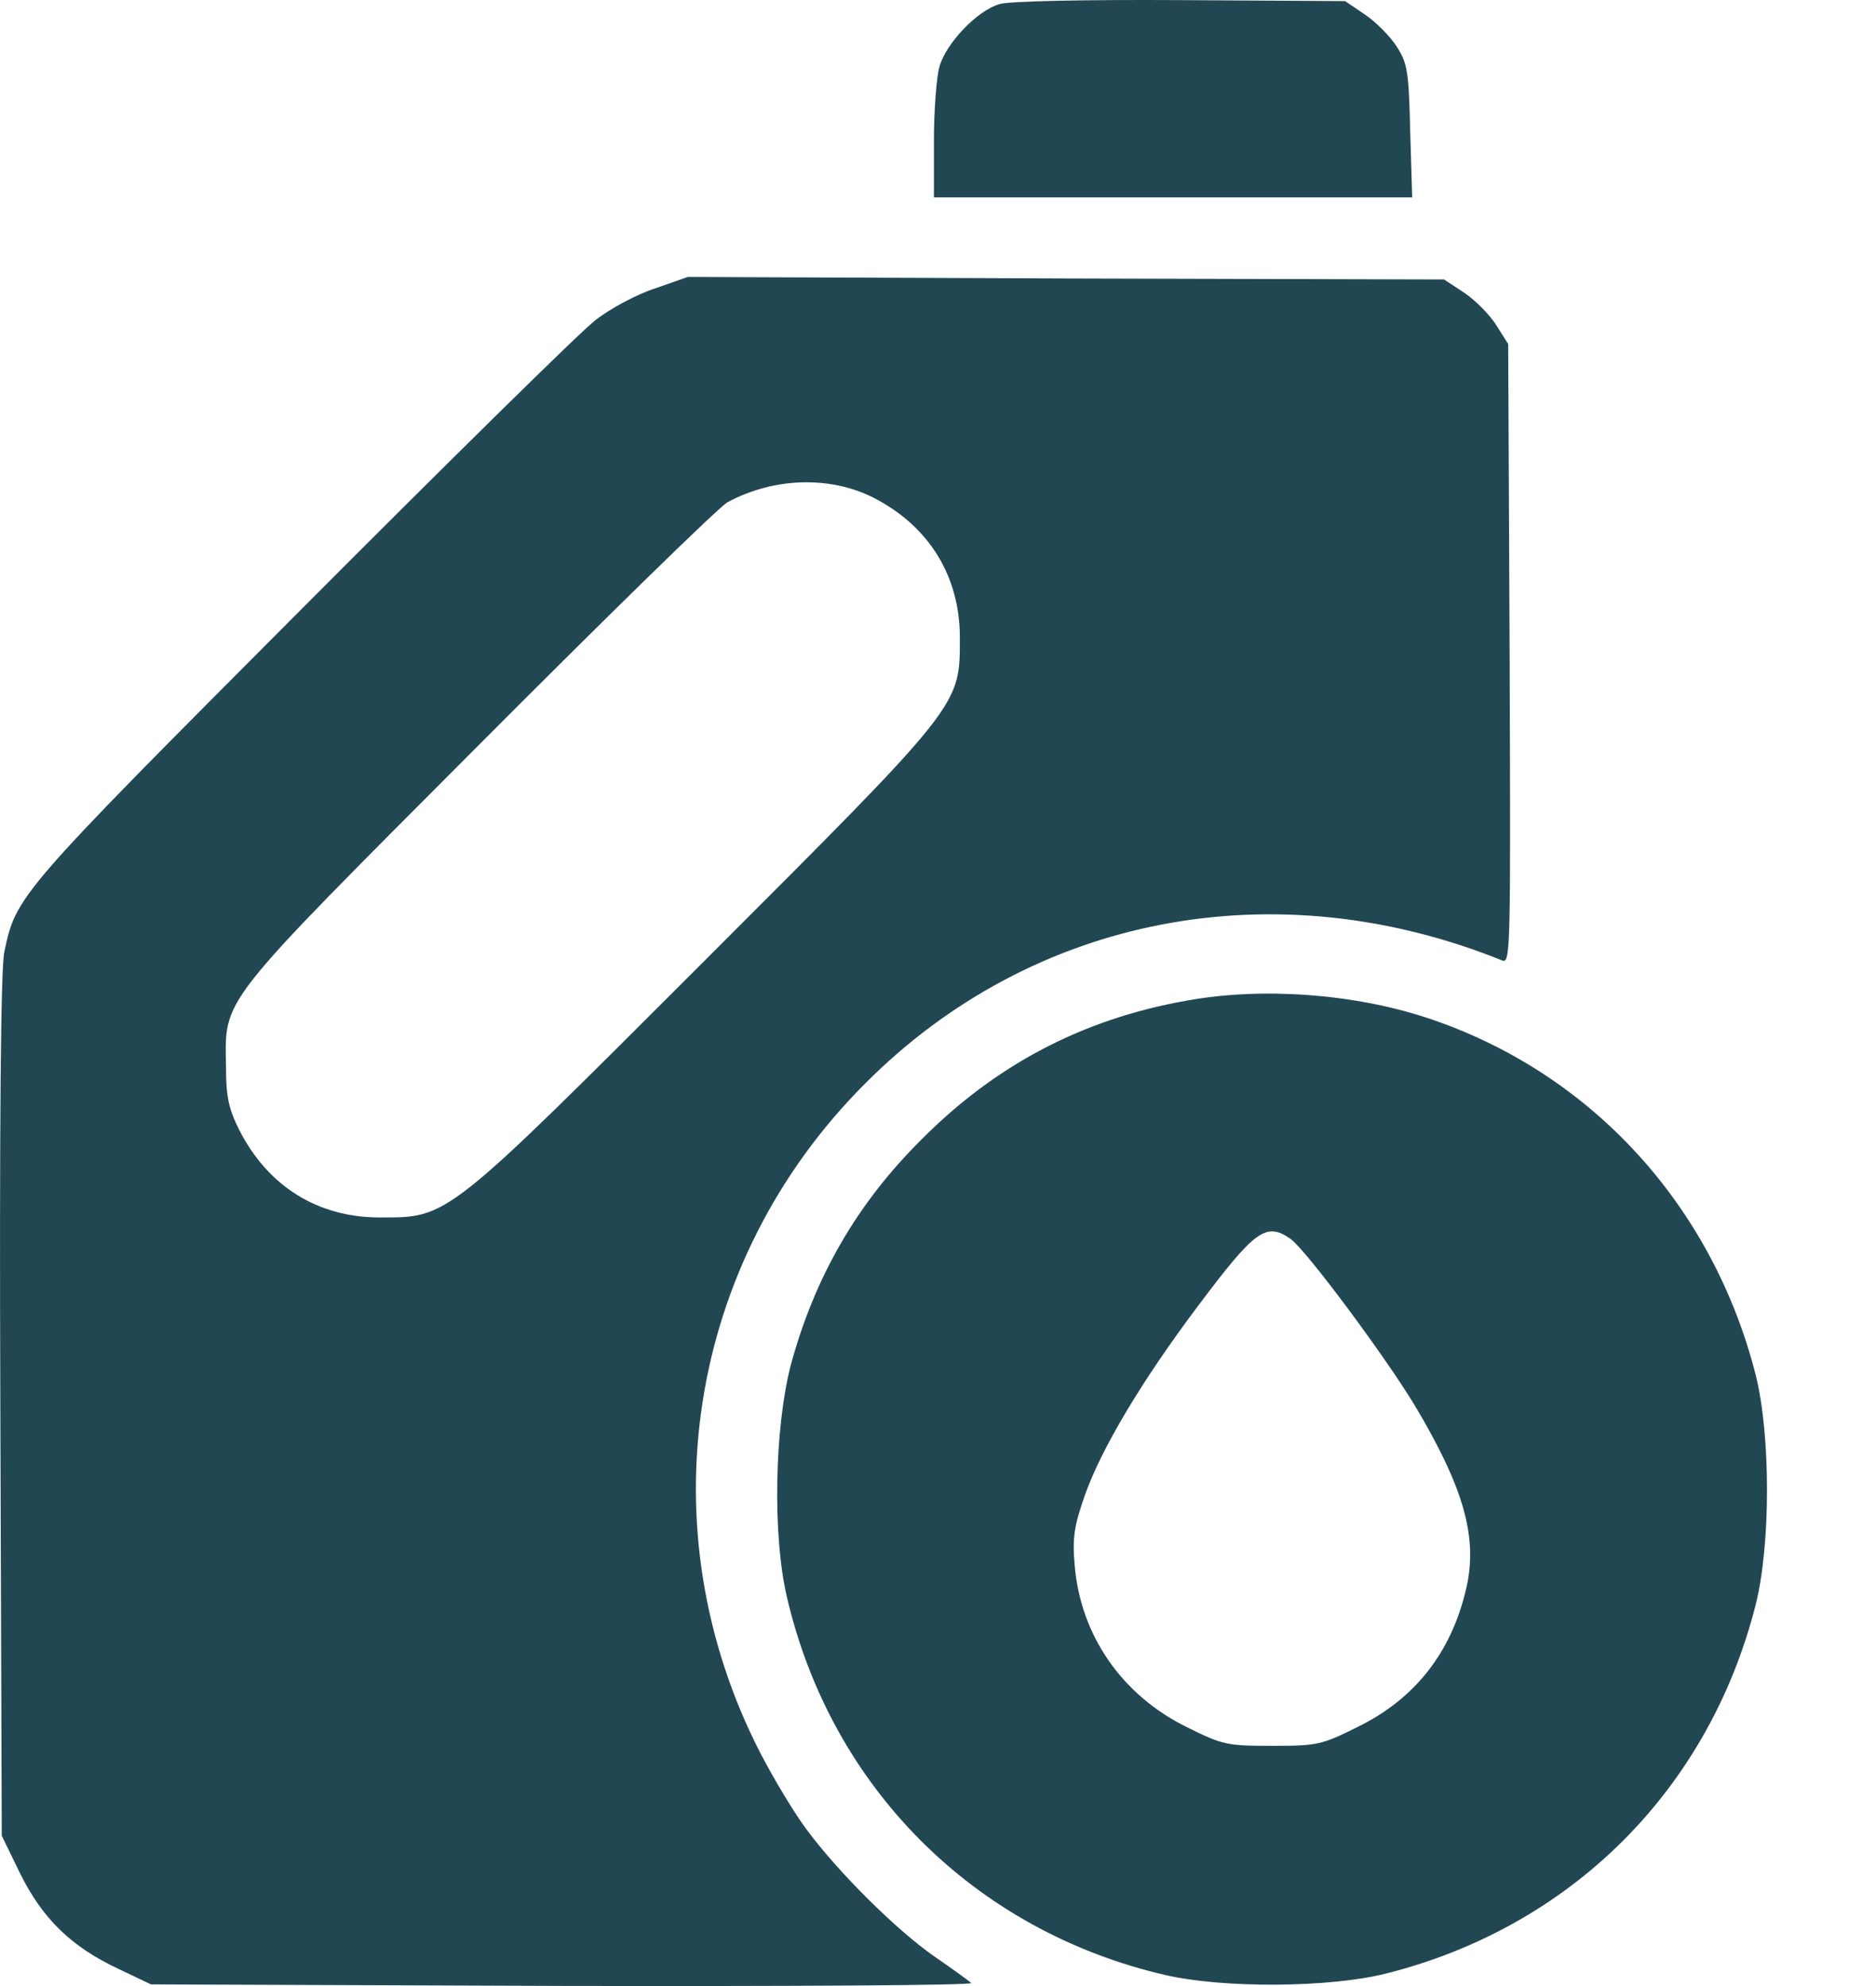 <svg width="17" height="18" viewBox="0 0 17 18" fill="none" xmlns="http://www.w3.org/2000/svg">
<path d="M9.058 0.037C8.855 0.095 8.572 0.393 8.513 0.605C8.486 0.699 8.463 1.006 8.463 1.28V1.789H10.63H12.797L12.779 1.19C12.766 0.659 12.757 0.578 12.658 0.424C12.599 0.33 12.468 0.199 12.369 0.132L12.189 0.01L10.698 0.001C9.833 -0.004 9.144 0.01 9.058 0.037Z" fill="#214753"/>
<path d="M5.936 2.614C5.769 2.668 5.526 2.799 5.395 2.902C5.26 3.006 4.057 4.191 2.715 5.538C0.151 8.11 0.147 8.119 0.039 8.628C0.007 8.763 -0.006 10.227 0.003 12.741L0.016 16.638L0.183 16.981C0.386 17.391 0.647 17.643 1.066 17.841L1.368 17.985L5.107 17.999C7.179 18.003 8.824 17.994 8.801 17.972C8.774 17.949 8.626 17.841 8.463 17.729C8.121 17.49 7.603 16.976 7.315 16.589C7.202 16.44 7.013 16.125 6.891 15.89C5.846 13.859 6.224 11.435 7.842 9.818C9.36 8.295 11.558 7.876 13.613 8.705C13.689 8.736 13.689 8.606 13.68 5.93L13.667 3.118L13.559 2.947C13.5 2.853 13.37 2.722 13.27 2.654L13.086 2.533L9.662 2.524L6.233 2.51L5.936 2.614ZM7.914 4.51C8.418 4.767 8.698 5.222 8.698 5.776C8.698 6.403 8.729 6.362 6.378 8.714C4.026 11.066 4.066 11.034 3.44 11.034C2.882 11.034 2.431 10.755 2.17 10.245C2.075 10.056 2.048 9.948 2.048 9.673C2.039 9.034 1.958 9.142 4.337 6.754C5.504 5.583 6.522 4.587 6.594 4.551C7.013 4.326 7.522 4.312 7.914 4.51Z" fill="#214753"/>
<path d="M10.748 9.07C9.811 9.236 9.022 9.651 8.351 10.327C7.765 10.908 7.382 11.575 7.166 12.372C7.018 12.944 7 13.913 7.13 14.471C7.531 16.201 8.829 17.499 10.559 17.9C11.081 18.021 12.045 18.017 12.563 17.886C14.239 17.463 15.487 16.219 15.911 14.539C16.046 13.994 16.046 13.012 15.911 12.466C15.519 10.921 14.415 9.718 12.937 9.227C12.275 9.007 11.437 8.943 10.748 9.07ZM11.694 11.228C11.834 11.327 12.541 12.277 12.82 12.737C13.266 13.485 13.397 13.94 13.284 14.408C13.149 14.98 12.82 15.399 12.302 15.652C11.978 15.814 11.937 15.823 11.527 15.823C11.117 15.823 11.077 15.814 10.752 15.652C10.167 15.363 9.793 14.823 9.739 14.192C9.716 13.935 9.734 13.832 9.829 13.557C9.977 13.133 10.351 12.507 10.86 11.831C11.374 11.146 11.473 11.074 11.694 11.228Z" fill="#214753"/>
</svg>
